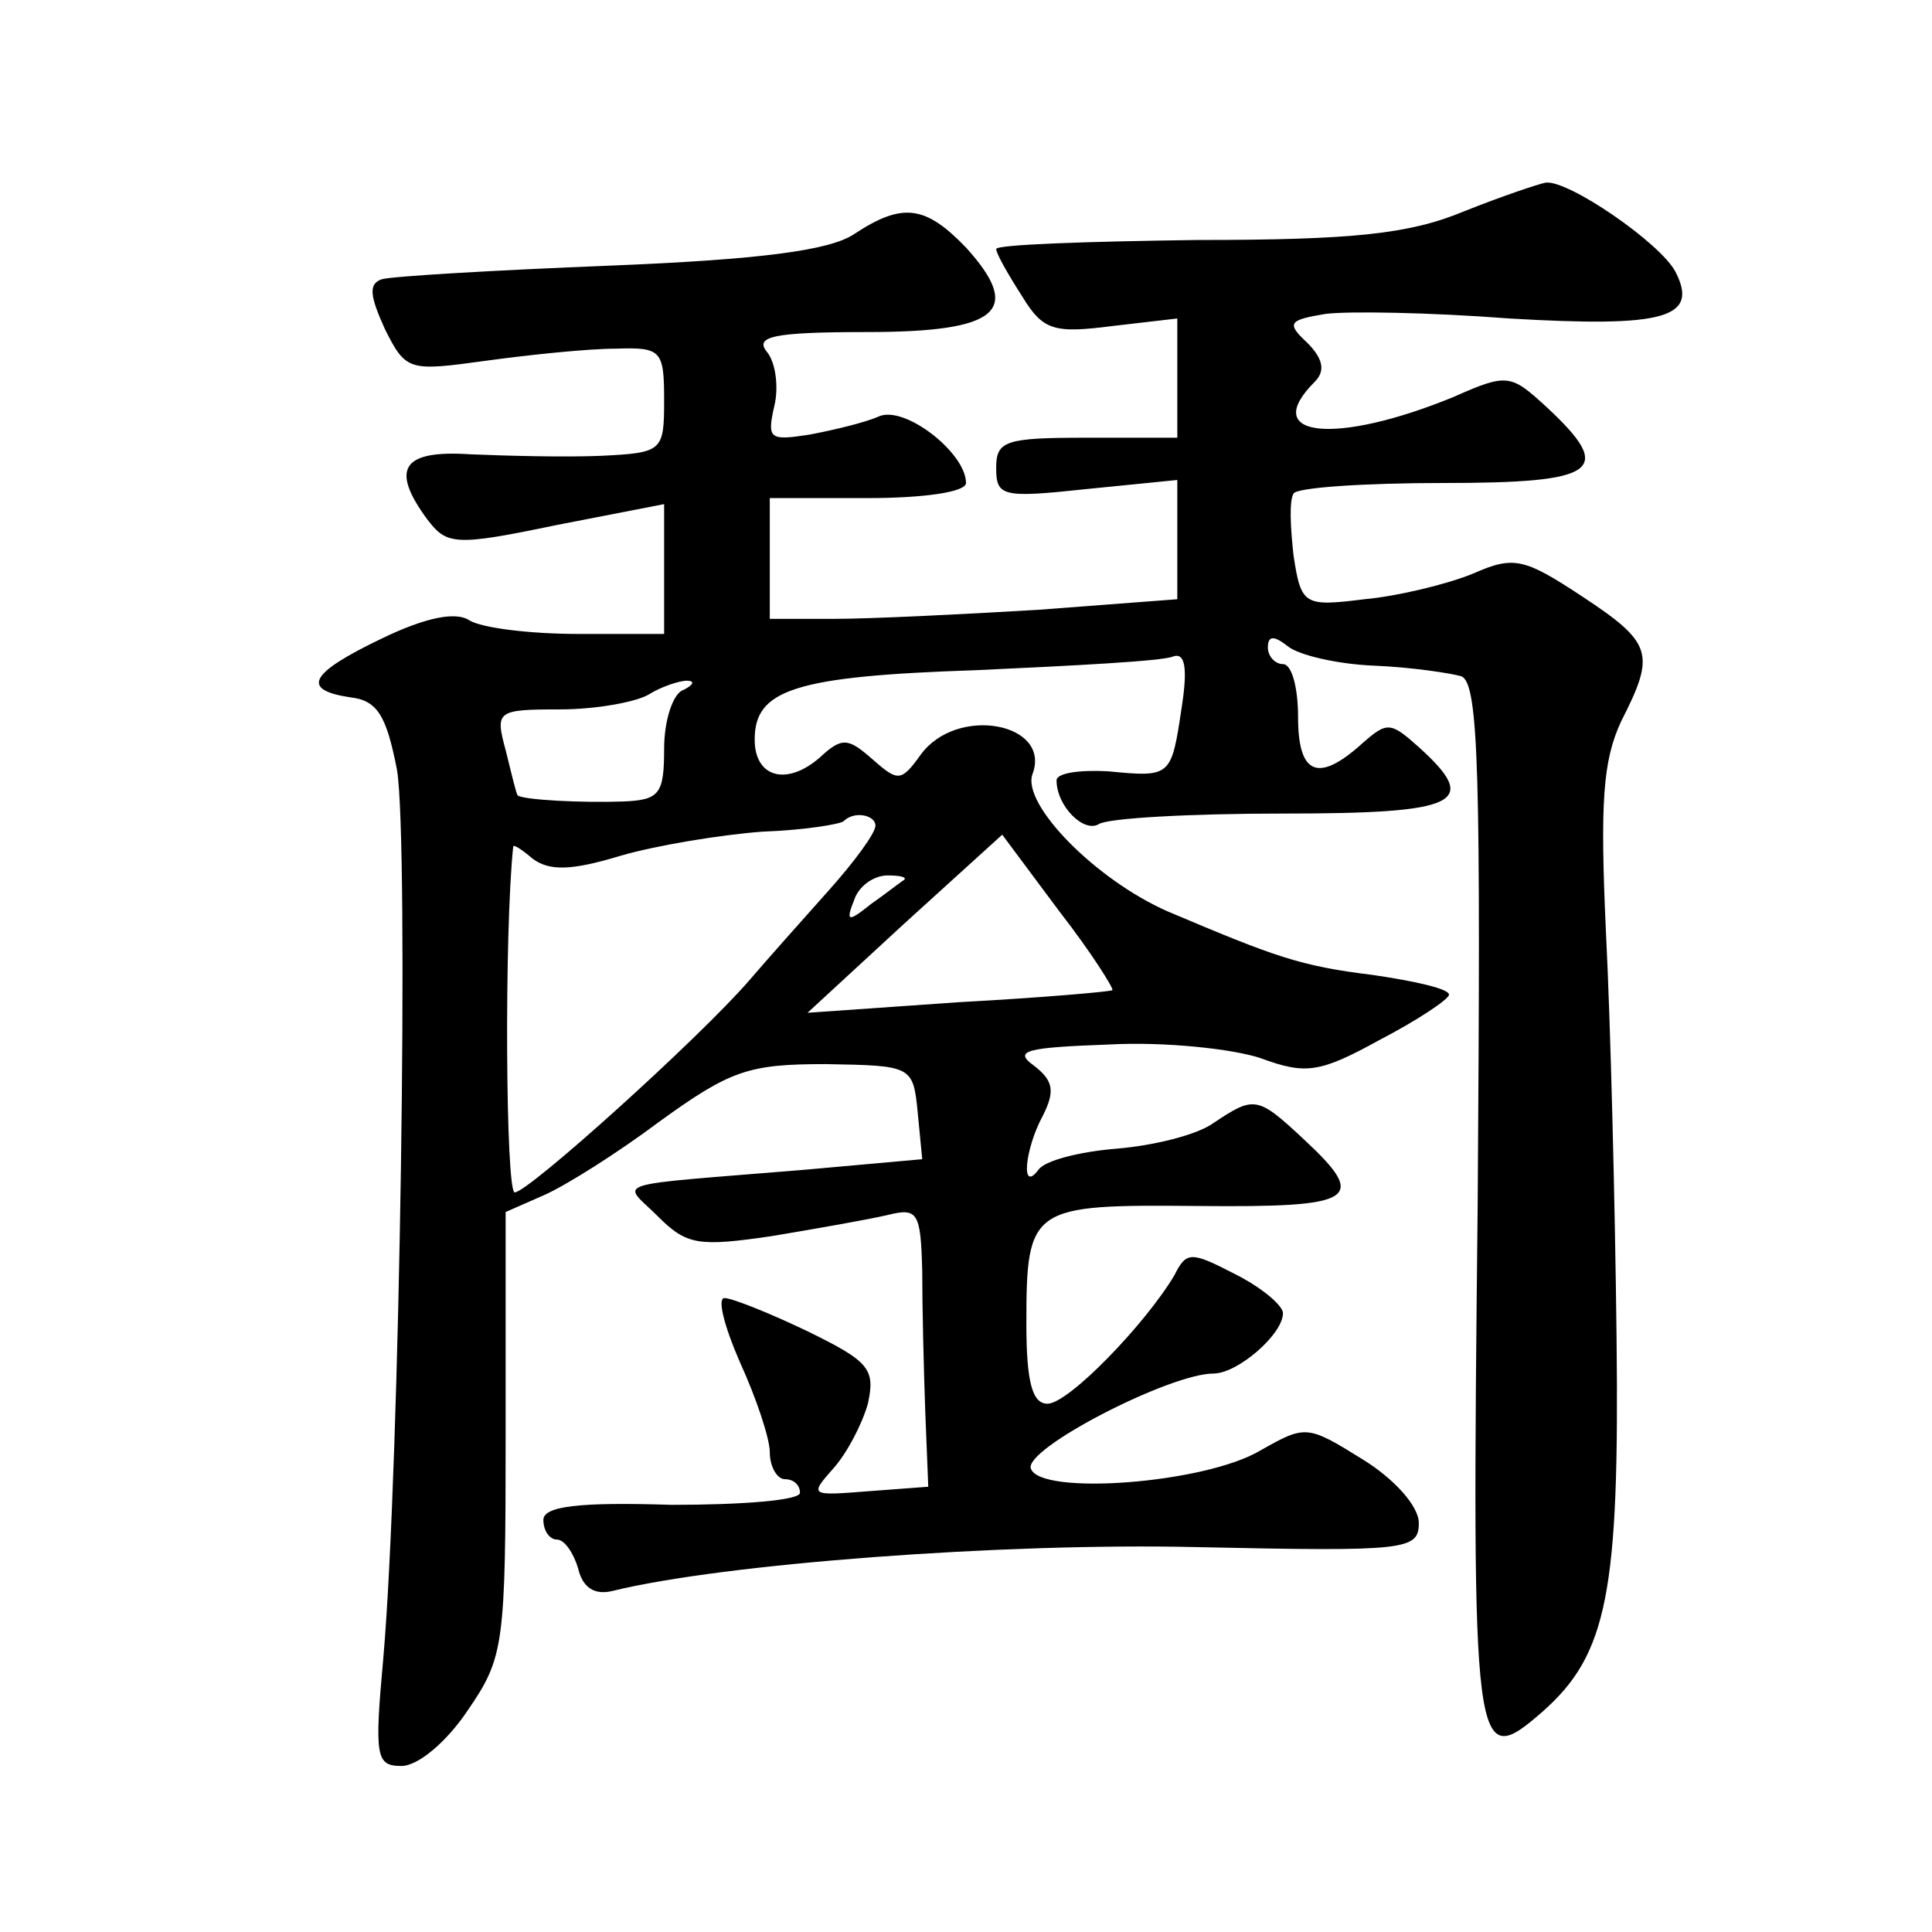 <?xml version="1.0" standalone="no"?>
<!DOCTYPE svg PUBLIC "-//W3C//DTD SVG 20010904//EN"
 "http://www.w3.org/TR/2001/REC-SVG-20010904/DTD/svg10.dtd">
<svg version="1.0" xmlns="http://www.w3.org/2000/svg"
 width="128pt" height="128pt" viewBox="0 0 128 128"
 preserveAspectRatio="xMidYMid meet">
<g transform="translate(0,128) scale(0.1,-0.1)"
fill="#0" stroke="none">
<path d="M970 1140 c-36 -15 -73 -19 -177 -19 -73 -1 -133 -3 -133 -6 0 -3 8 -17
17 -31 14 -23 21 -25 60 -20 l43 5 0 -40 0 -39 -60 0 c-54 0 -60 -2 -60 -20 0 -19
4 -20 60 -14 l60 6 0 -39 0 -40 -92 -7 c-50 -3 -111 -6 -135 -6 l-43 0 0 40 0 40
65 0 c37 0 65 4 65 10 0 20 -41 52 -58 44 -9 -4 -30 -9 -46 -12 -26 -4 -28 -3 -23
19 3 12 1 29 -5 36 -8 10 4 13 66 13 88 0 104 14 66 56 -27 28 -42 30 -74 9 -16
-11 -63 -17 -162 -21 -76 -3 -144 -7 -151 -9 -9 -3 -8 -11 2 -33 14 -28 16 -28
67 -21 29 4 68 8 86 8 30 1 32 -1 32 -34 0 -34 -1 -35 -42 -37 -24 -1 -62 0 -86
1 -45 3 -54 -9 -29 -43 13 -17 18 -18 85 -4 l72 14 0 -43 0 -43 -57 0 c-32 0 -64
4 -72 9 -9 6 -29 2 -58 -12 -48 -23 -54 -34 -21 -39 18 -2 24 -12 31 -48 8 -47
2 -461 -9 -588 -6 -66 -5 -72 12 -72 11 0 30 16 44 37 24 35 25 43 25 184 l0 146
25 11 c14 6 49 28 77 49 47 34 59 38 110 38 57 -1 58 -1 61 -32 l3 -31 -78 -7 c-133
-11 -121 -7 -97 -31 19 -19 27 -20 75 -13 30 5 64 11 77 14 20 5 22 2 23 -37 0
-24 1 -65 2 -93 l2 -50 -40 -3 c-38 -3 -39 -3 -23 15 9 10 19 29 23 43 5 23 1 28
-40 48 -25 12 -50 22 -55 22 -5 0 0 -19 10 -42 11 -24 20 -51 20 -60 0 -10 5 -18
10 -18 6 0 10 -4 10 -9 0 -5 -38 -8 -85 -8 -62 2 -85 -1 -85 -10 0 -7 4 -13 9 -13
5 0 11 -9 14 -19 3 -13 11 -18 23 -15 73 18 259 32 387 29 139 -3 147 -2 147 16
0 11 -16 29 -37 42 -37 23 -38 23 -68 6 -37 -22 -146 -30 -152 -12 -5 13 92 63
121 63 16 0 46 26 46 40 0 5 -14 17 -32 26 -29 15 -32 15 -40 -1 -19 -32 -70 -85
-84 -85 -10 0 -14 14 -14 53 0 78 3 79 114 78 104 -1 113 4 70 44 -31 29 -33 29
-60 11 -11 -8 -40 -15 -64 -17 -25 -2 -48 -8 -52 -14 -12 -16 -9 14 3 36 8 16 7
23 -6 33 -14 10 -5 12 50 14 37 2 82 -3 100 -9 30 -11 39 -10 79 12 25 13 46 27
46 30 0 4 -23 9 -50 13 -49 6 -65 12 -136 42 -48 21 -97 71 -90 91 13 34 -50 46
-74 13 -13 -18 -15 -18 -32 -3 -16 14 -20 15 -35 1 -22 -19 -43 -13 -43 12 0 33
26 42 147 46 65 3 123 6 130 9 8 3 10 -7 6 -33 -7 -47 -7 -47 -49 -43 -18 1 -34
-1 -34 -6 0 -17 18 -35 28 -29 6 4 61 7 122 7 117 0 131 7 90 44 -19 17 -21 17
-38 2 -29 -26 -42 -20 -42 18 0 19 -4 35 -10 35 -5 0 -10 5 -10 11 0 8 4 8 13 1
7 -6 33 -12 57 -13 25 -1 51 -5 58 -7 12 -4 13 -67 11 -350 -4 -368 -3 -376 43
-336 43 38 51 79 49 249 -1 88 -4 208 -7 267 -4 87 -2 114 10 140 23 45 21 52 -26
83 -38 25 -45 27 -72 15 -17 -7 -50 -15 -72 -17 -40 -5 -42 -4 -47 29 -2 18 -3
36 0 41 2 4 47 7 99 7 103 0 114 8 69 50 -24 22 -26 23 -62 7 -78 -32 -129 -27
-92 10 7 7 6 15 -5 26 -14 13 -12 15 12 19 15 2 70 1 122 -3 102 -6 126 0 110 31
-10 19 -71 61 -86 59 -5 -1 -29 -9 -54 -19z m-517 -317 c-7 -2 -13 -20 -13 -39
0 -30 -3 -34 -27 -35 -27 -1 -66 1 -70 4 -1 1 -4 14 -8 30 -7 26 -6 27 36 27 24
0 51 5 59 10 8 5 20 9 25 9 6 0 4 -3 -2 -6z m127 -90 c0 -5 -14 -24 -31 -43 -17
-19 -41 -46 -53 -60 -33 -38 -146 -140 -155 -140 -6 0 -7 172 -1 229 0 2 6 -2 13
-8 11 -8 25 -8 58 2 24 7 67 14 94 16 28 1 52 5 54 7 7 7 21 4 21 -3z m157 -109
c-1 -1 -47 -5 -102 -8 l-100 -7 64 59 65 59 38 -51 c21 -27 36 -51 35 -52z m-138
73 c-2 -1 -12 -9 -22 -16 -15 -12 -17 -12 -11 3 3 9 13 16 22 16 8 0 13 -1 11 -3z"/>
</g>
</svg>
